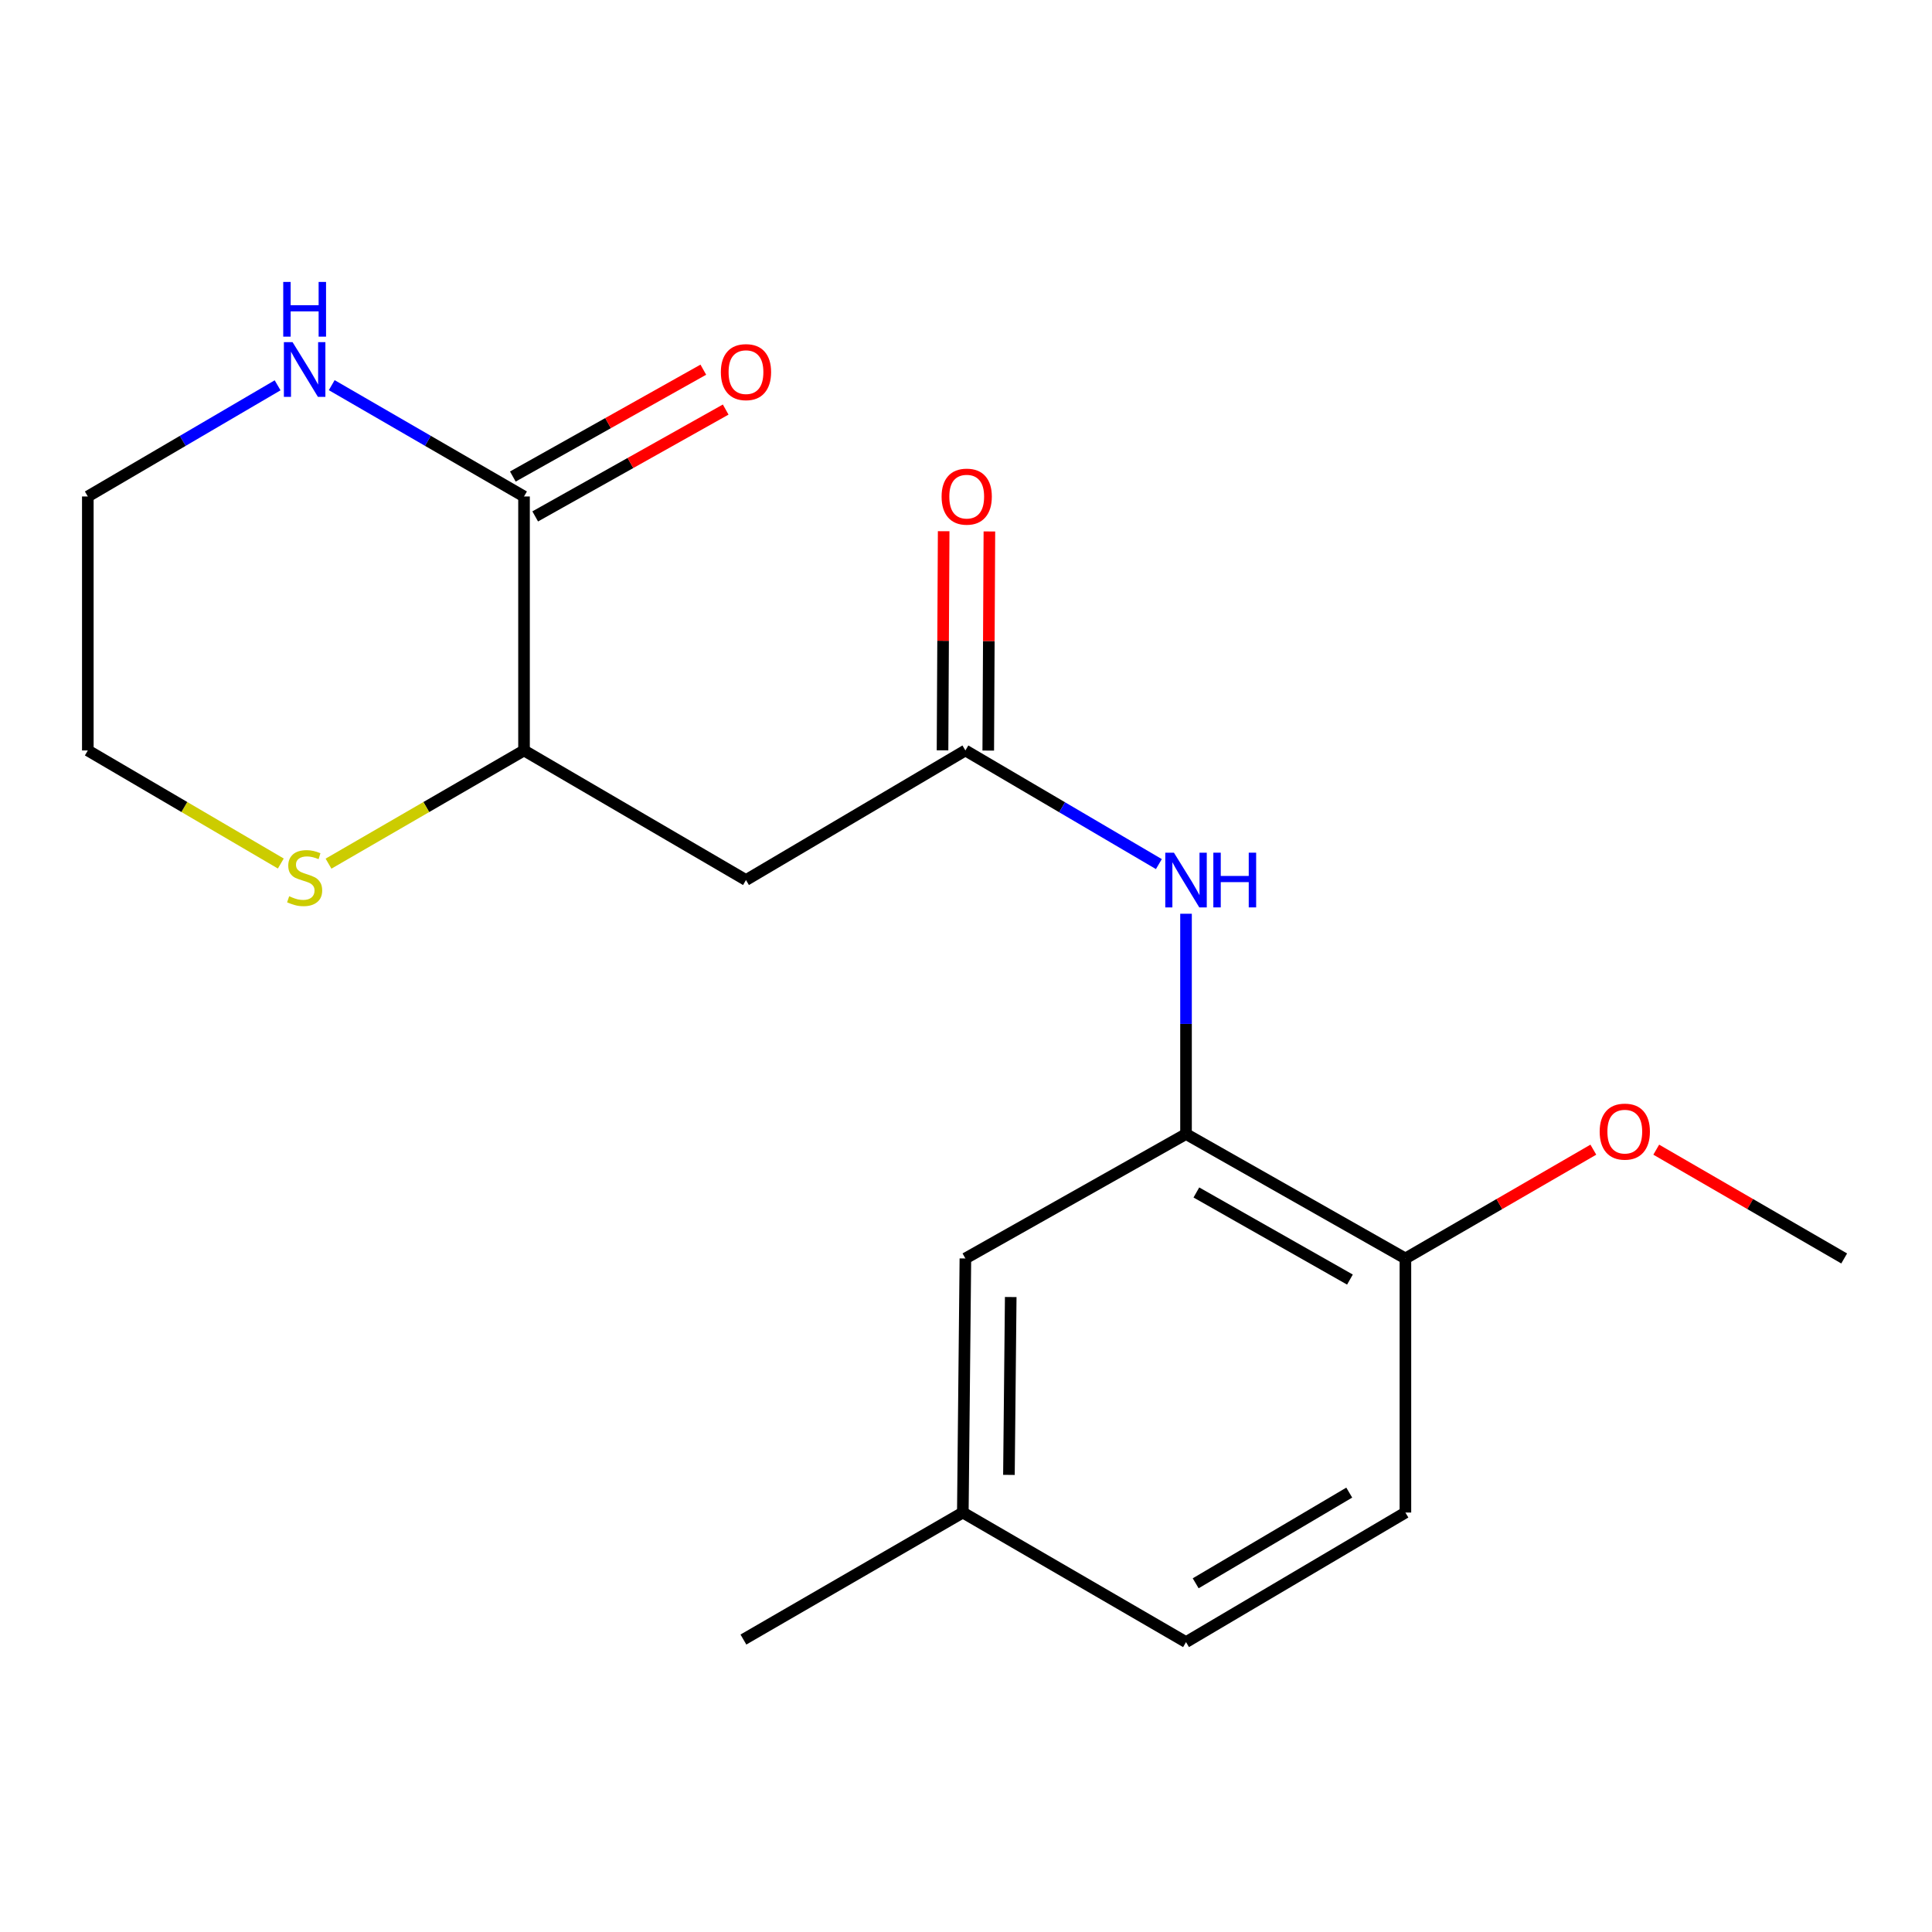 <?xml version='1.0' encoding='iso-8859-1'?>
<svg version='1.1' baseProfile='full'
              xmlns='http://www.w3.org/2000/svg'
                      xmlns:rdkit='http://www.rdkit.org/xml'
                      xmlns:xlink='http://www.w3.org/1999/xlink'
                  xml:space='preserve'
width='1000px' height='1000px' viewBox='0 0 1000 1000'>
<!-- END OF HEADER -->
<rect style='opacity:1.0;fill:#FFFFFF;stroke:none' width='1000' height='1000' x='0' y='0'> </rect>
<path class='bond-4' d='M 271.235,256.973 L 271.235,388.436' style='fill:none;fill-rule:evenodd;stroke:#000000;stroke-width:6px;stroke-linecap:butt;stroke-linejoin:miter;stroke-opacity:1' />
<path class='bond-5' d='M 271.235,256.973 L 221.468,228.165' style='fill:none;fill-rule:evenodd;stroke:#000000;stroke-width:6px;stroke-linecap:butt;stroke-linejoin:miter;stroke-opacity:1' />
<path class='bond-5' d='M 221.468,228.165 L 171.701,199.358' style='fill:none;fill-rule:evenodd;stroke:#0000FF;stroke-width:6px;stroke-linecap:butt;stroke-linejoin:miter;stroke-opacity:1' />
<path class='bond-9' d='M 277.024,267.295 L 326.319,239.643' style='fill:none;fill-rule:evenodd;stroke:#000000;stroke-width:6px;stroke-linecap:butt;stroke-linejoin:miter;stroke-opacity:1' />
<path class='bond-9' d='M 326.319,239.643 L 375.614,211.991' style='fill:none;fill-rule:evenodd;stroke:#FF0000;stroke-width:6px;stroke-linecap:butt;stroke-linejoin:miter;stroke-opacity:1' />
<path class='bond-9' d='M 265.445,246.652 L 314.74,219.001' style='fill:none;fill-rule:evenodd;stroke:#000000;stroke-width:6px;stroke-linecap:butt;stroke-linejoin:miter;stroke-opacity:1' />
<path class='bond-9' d='M 314.74,219.001 L 364.034,191.349' style='fill:none;fill-rule:evenodd;stroke:#FF0000;stroke-width:6px;stroke-linecap:butt;stroke-linejoin:miter;stroke-opacity:1' />
<path class='bond-0' d='M 499.684,388.436 L 386.117,455.509' style='fill:none;fill-rule:evenodd;stroke:#000000;stroke-width:6px;stroke-linecap:butt;stroke-linejoin:miter;stroke-opacity:1' />
<path class='bond-3' d='M 499.684,388.436 L 549.758,417.846' style='fill:none;fill-rule:evenodd;stroke:#000000;stroke-width:6px;stroke-linecap:butt;stroke-linejoin:miter;stroke-opacity:1' />
<path class='bond-3' d='M 549.758,417.846 L 599.832,447.257' style='fill:none;fill-rule:evenodd;stroke:#0000FF;stroke-width:6px;stroke-linecap:butt;stroke-linejoin:miter;stroke-opacity:1' />
<path class='bond-10' d='M 511.518,388.498 L 511.813,331.79' style='fill:none;fill-rule:evenodd;stroke:#000000;stroke-width:6px;stroke-linecap:butt;stroke-linejoin:miter;stroke-opacity:1' />
<path class='bond-10' d='M 511.813,331.79 L 512.108,275.082' style='fill:none;fill-rule:evenodd;stroke:#FF0000;stroke-width:6px;stroke-linecap:butt;stroke-linejoin:miter;stroke-opacity:1' />
<path class='bond-10' d='M 487.851,388.375 L 488.145,331.667' style='fill:none;fill-rule:evenodd;stroke:#000000;stroke-width:6px;stroke-linecap:butt;stroke-linejoin:miter;stroke-opacity:1' />
<path class='bond-10' d='M 488.145,331.667 L 488.44,274.958' style='fill:none;fill-rule:evenodd;stroke:#FF0000;stroke-width:6px;stroke-linecap:butt;stroke-linejoin:miter;stroke-opacity:1' />
<path class='bond-1' d='M 386.117,455.509 L 271.235,388.436' style='fill:none;fill-rule:evenodd;stroke:#000000;stroke-width:6px;stroke-linecap:butt;stroke-linejoin:miter;stroke-opacity:1' />
<path class='bond-2' d='M 613.883,586.972 L 613.883,529.964' style='fill:none;fill-rule:evenodd;stroke:#000000;stroke-width:6px;stroke-linecap:butt;stroke-linejoin:miter;stroke-opacity:1' />
<path class='bond-2' d='M 613.883,529.964 L 613.883,472.956' style='fill:none;fill-rule:evenodd;stroke:#0000FF;stroke-width:6px;stroke-linecap:butt;stroke-linejoin:miter;stroke-opacity:1' />
<path class='bond-7' d='M 613.883,586.972 L 727.437,651.376' style='fill:none;fill-rule:evenodd;stroke:#000000;stroke-width:6px;stroke-linecap:butt;stroke-linejoin:miter;stroke-opacity:1' />
<path class='bond-7' d='M 619.24,617.22 L 698.728,662.303' style='fill:none;fill-rule:evenodd;stroke:#000000;stroke-width:6px;stroke-linecap:butt;stroke-linejoin:miter;stroke-opacity:1' />
<path class='bond-8' d='M 613.883,586.972 L 499.684,651.376' style='fill:none;fill-rule:evenodd;stroke:#000000;stroke-width:6px;stroke-linecap:butt;stroke-linejoin:miter;stroke-opacity:1' />
<path class='bond-6' d='M 271.235,388.436 L 220.638,417.731' style='fill:none;fill-rule:evenodd;stroke:#000000;stroke-width:6px;stroke-linecap:butt;stroke-linejoin:miter;stroke-opacity:1' />
<path class='bond-6' d='M 220.638,417.731 L 170.041,447.025' style='fill:none;fill-rule:evenodd;stroke:#CCCC00;stroke-width:6px;stroke-linecap:butt;stroke-linejoin:miter;stroke-opacity:1' />
<path class='bond-15' d='M 143.689,199.437 L 94.572,228.205' style='fill:none;fill-rule:evenodd;stroke:#0000FF;stroke-width:6px;stroke-linecap:butt;stroke-linejoin:miter;stroke-opacity:1' />
<path class='bond-15' d='M 94.572,228.205 L 45.455,256.973' style='fill:none;fill-rule:evenodd;stroke:#000000;stroke-width:6px;stroke-linecap:butt;stroke-linejoin:miter;stroke-opacity:1' />
<path class='bond-19' d='M 145.349,446.957 L 95.402,417.697' style='fill:none;fill-rule:evenodd;stroke:#CCCC00;stroke-width:6px;stroke-linecap:butt;stroke-linejoin:miter;stroke-opacity:1' />
<path class='bond-19' d='M 95.402,417.697 L 45.455,388.436' style='fill:none;fill-rule:evenodd;stroke:#000000;stroke-width:6px;stroke-linecap:butt;stroke-linejoin:miter;stroke-opacity:1' />
<path class='bond-11' d='M 727.437,651.376 L 727.437,782.891' style='fill:none;fill-rule:evenodd;stroke:#000000;stroke-width:6px;stroke-linecap:butt;stroke-linejoin:miter;stroke-opacity:1' />
<path class='bond-14' d='M 727.437,651.376 L 776.074,623.222' style='fill:none;fill-rule:evenodd;stroke:#000000;stroke-width:6px;stroke-linecap:butt;stroke-linejoin:miter;stroke-opacity:1' />
<path class='bond-14' d='M 776.074,623.222 L 824.711,595.068' style='fill:none;fill-rule:evenodd;stroke:#FF0000;stroke-width:6px;stroke-linecap:butt;stroke-linejoin:miter;stroke-opacity:1' />
<path class='bond-12' d='M 499.684,651.376 L 498.356,782.891' style='fill:none;fill-rule:evenodd;stroke:#000000;stroke-width:6px;stroke-linecap:butt;stroke-linejoin:miter;stroke-opacity:1' />
<path class='bond-12' d='M 523.152,671.342 L 522.222,763.403' style='fill:none;fill-rule:evenodd;stroke:#000000;stroke-width:6px;stroke-linecap:butt;stroke-linejoin:miter;stroke-opacity:1' />
<path class='bond-20' d='M 727.437,782.891 L 613.883,849.951' style='fill:none;fill-rule:evenodd;stroke:#000000;stroke-width:6px;stroke-linecap:butt;stroke-linejoin:miter;stroke-opacity:1' />
<path class='bond-20' d='M 698.369,772.571 L 618.881,819.512' style='fill:none;fill-rule:evenodd;stroke:#000000;stroke-width:6px;stroke-linecap:butt;stroke-linejoin:miter;stroke-opacity:1' />
<path class='bond-13' d='M 498.356,782.891 L 613.883,849.951' style='fill:none;fill-rule:evenodd;stroke:#000000;stroke-width:6px;stroke-linecap:butt;stroke-linejoin:miter;stroke-opacity:1' />
<path class='bond-17' d='M 498.356,782.891 L 384.789,848.623' style='fill:none;fill-rule:evenodd;stroke:#000000;stroke-width:6px;stroke-linecap:butt;stroke-linejoin:miter;stroke-opacity:1' />
<path class='bond-18' d='M 857.271,595.068 L 905.908,623.222' style='fill:none;fill-rule:evenodd;stroke:#FF0000;stroke-width:6px;stroke-linecap:butt;stroke-linejoin:miter;stroke-opacity:1' />
<path class='bond-18' d='M 905.908,623.222 L 954.545,651.376' style='fill:none;fill-rule:evenodd;stroke:#000000;stroke-width:6px;stroke-linecap:butt;stroke-linejoin:miter;stroke-opacity:1' />
<path class='bond-16' d='M 45.455,256.973 L 45.455,388.436' style='fill:none;fill-rule:evenodd;stroke:#000000;stroke-width:6px;stroke-linecap:butt;stroke-linejoin:miter;stroke-opacity:1' />
<path  class='atom-4' d='M 607.623 441.349
L 616.903 456.349
Q 617.823 457.829, 619.303 460.509
Q 620.783 463.189, 620.863 463.349
L 620.863 441.349
L 624.623 441.349
L 624.623 469.669
L 620.743 469.669
L 610.783 453.269
Q 609.623 451.349, 608.383 449.149
Q 607.183 446.949, 606.823 446.269
L 606.823 469.669
L 603.143 469.669
L 603.143 441.349
L 607.623 441.349
' fill='#0000FF'/>
<path  class='atom-4' d='M 628.023 441.349
L 631.863 441.349
L 631.863 453.389
L 646.343 453.389
L 646.343 441.349
L 650.183 441.349
L 650.183 469.669
L 646.343 469.669
L 646.343 456.589
L 631.863 456.589
L 631.863 469.669
L 628.023 469.669
L 628.023 441.349
' fill='#0000FF'/>
<path  class='atom-6' d='M 151.421 177.082
L 160.701 192.082
Q 161.621 193.562, 163.101 196.242
Q 164.581 198.922, 164.661 199.082
L 164.661 177.082
L 168.421 177.082
L 168.421 205.402
L 164.541 205.402
L 154.581 189.002
Q 153.421 187.082, 152.181 184.882
Q 150.981 182.682, 150.621 182.002
L 150.621 205.402
L 146.941 205.402
L 146.941 177.082
L 151.421 177.082
' fill='#0000FF'/>
<path  class='atom-6' d='M 146.601 145.93
L 150.441 145.93
L 150.441 157.97
L 164.921 157.97
L 164.921 145.93
L 168.761 145.93
L 168.761 174.25
L 164.921 174.25
L 164.921 161.17
L 150.441 161.17
L 150.441 174.25
L 146.601 174.25
L 146.601 145.93
' fill='#0000FF'/>
<path  class='atom-7' d='M 149.681 463.901
Q 150.001 464.021, 151.321 464.581
Q 152.641 465.141, 154.081 465.501
Q 155.561 465.821, 157.001 465.821
Q 159.681 465.821, 161.241 464.541
Q 162.801 463.221, 162.801 460.941
Q 162.801 459.381, 162.001 458.421
Q 161.241 457.461, 160.041 456.941
Q 158.841 456.421, 156.841 455.821
Q 154.321 455.061, 152.801 454.341
Q 151.321 453.621, 150.241 452.101
Q 149.201 450.581, 149.201 448.021
Q 149.201 444.461, 151.601 442.261
Q 154.041 440.061, 158.841 440.061
Q 162.121 440.061, 165.841 441.621
L 164.921 444.701
Q 161.521 443.301, 158.961 443.301
Q 156.201 443.301, 154.681 444.461
Q 153.161 445.581, 153.201 447.541
Q 153.201 449.061, 153.961 449.981
Q 154.761 450.901, 155.881 451.421
Q 157.041 451.941, 158.961 452.541
Q 161.521 453.341, 163.041 454.141
Q 164.561 454.941, 165.641 456.581
Q 166.761 458.181, 166.761 460.941
Q 166.761 464.861, 164.121 466.981
Q 161.521 469.061, 157.161 469.061
Q 154.641 469.061, 152.721 468.501
Q 150.841 467.981, 148.601 467.061
L 149.681 463.901
' fill='#CCCC00'/>
<path  class='atom-10' d='M 373.117 192.61
Q 373.117 185.81, 376.477 182.01
Q 379.837 178.21, 386.117 178.21
Q 392.397 178.21, 395.757 182.01
Q 399.117 185.81, 399.117 192.61
Q 399.117 199.49, 395.717 203.41
Q 392.317 207.29, 386.117 207.29
Q 379.877 207.29, 376.477 203.41
Q 373.117 199.53, 373.117 192.61
M 386.117 204.09
Q 390.437 204.09, 392.757 201.21
Q 395.117 198.29, 395.117 192.61
Q 395.117 187.05, 392.757 184.25
Q 390.437 181.41, 386.117 181.41
Q 381.797 181.41, 379.437 184.21
Q 377.117 187.01, 377.117 192.61
Q 377.117 198.33, 379.437 201.21
Q 381.797 204.09, 386.117 204.09
' fill='#FF0000'/>
<path  class='atom-11' d='M 487.368 257.053
Q 487.368 250.253, 490.728 246.453
Q 494.088 242.653, 500.368 242.653
Q 506.648 242.653, 510.008 246.453
Q 513.368 250.253, 513.368 257.053
Q 513.368 263.933, 509.968 267.853
Q 506.568 271.733, 500.368 271.733
Q 494.128 271.733, 490.728 267.853
Q 487.368 263.973, 487.368 257.053
M 500.368 268.533
Q 504.688 268.533, 507.008 265.653
Q 509.368 262.733, 509.368 257.053
Q 509.368 251.493, 507.008 248.693
Q 504.688 245.853, 500.368 245.853
Q 496.048 245.853, 493.688 248.653
Q 491.368 251.453, 491.368 257.053
Q 491.368 262.773, 493.688 265.653
Q 496.048 268.533, 500.368 268.533
' fill='#FF0000'/>
<path  class='atom-15' d='M 827.991 585.724
Q 827.991 578.924, 831.351 575.124
Q 834.711 571.324, 840.991 571.324
Q 847.271 571.324, 850.631 575.124
Q 853.991 578.924, 853.991 585.724
Q 853.991 592.604, 850.591 596.524
Q 847.191 600.404, 840.991 600.404
Q 834.751 600.404, 831.351 596.524
Q 827.991 592.644, 827.991 585.724
M 840.991 597.204
Q 845.311 597.204, 847.631 594.324
Q 849.991 591.404, 849.991 585.724
Q 849.991 580.164, 847.631 577.364
Q 845.311 574.524, 840.991 574.524
Q 836.671 574.524, 834.311 577.324
Q 831.991 580.124, 831.991 585.724
Q 831.991 591.444, 834.311 594.324
Q 836.671 597.204, 840.991 597.204
' fill='#FF0000'/>
</svg>
